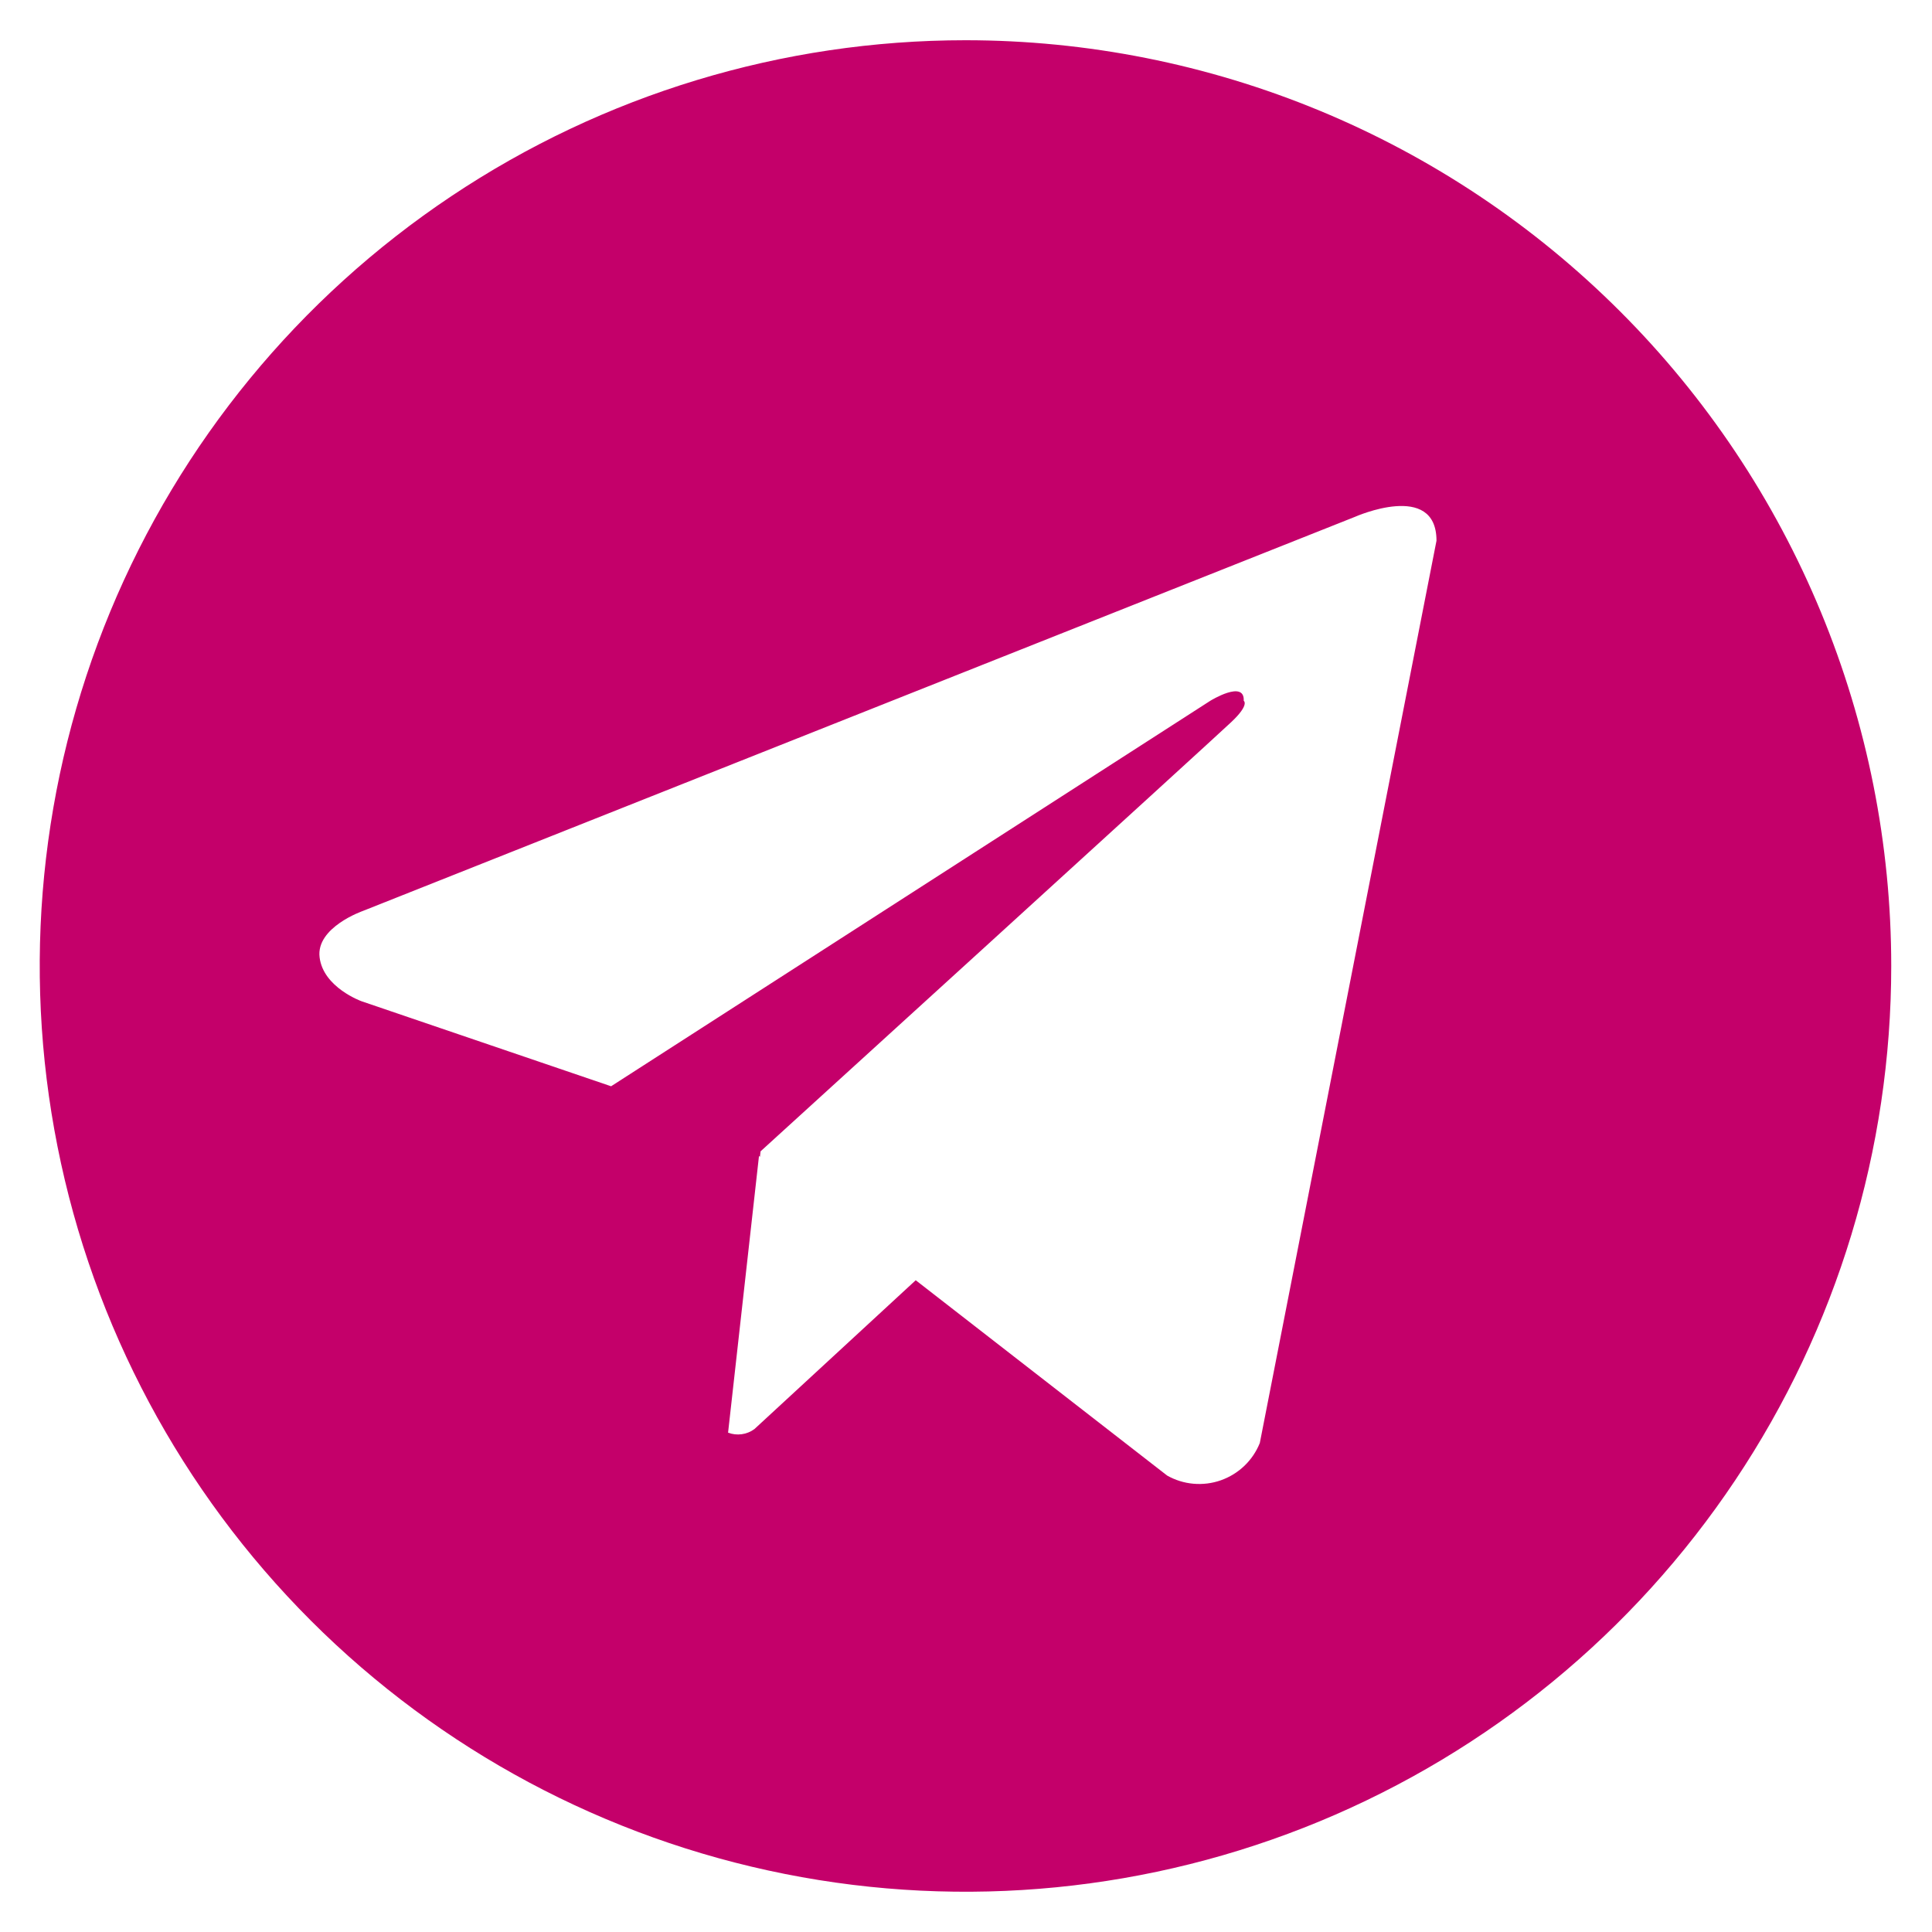 <svg width="40" height="40" viewBox="0 0 40 40" fill="none" xmlns="http://www.w3.org/2000/svg">
<path d="M19.989 0.833C16.198 0.833 12.492 1.957 9.341 4.064C6.189 6.17 3.732 9.163 2.281 12.665C0.831 16.168 0.451 20.021 1.191 23.739C1.93 27.457 3.756 30.872 6.436 33.553C9.117 36.233 12.532 38.059 16.25 38.798C19.968 39.538 23.822 39.158 27.324 37.708C30.826 36.257 33.819 33.8 35.925 30.648C38.032 27.497 39.156 23.791 39.156 20C39.156 17.483 38.66 14.991 37.697 12.665C36.734 10.339 35.322 8.226 33.542 6.447C31.762 4.667 29.649 3.255 27.324 2.292C24.998 1.329 22.506 0.833 19.989 0.833ZM26.083 29.876C26.011 30.055 25.902 30.216 25.763 30.349C25.624 30.482 25.457 30.584 25.276 30.648C25.094 30.712 24.9 30.736 24.708 30.719C24.516 30.702 24.33 30.644 24.163 30.549L18.959 26.506L15.62 29.587C15.543 29.644 15.452 29.681 15.356 29.694C15.261 29.707 15.164 29.696 15.074 29.662L15.714 23.934L15.734 23.95L15.747 23.837C15.747 23.837 25.11 15.313 25.492 14.95C25.878 14.587 25.75 14.509 25.75 14.509C25.773 14.067 25.058 14.509 25.058 14.509L12.652 22.49L7.486 20.73C7.486 20.73 6.692 20.446 6.617 19.82C6.539 19.199 7.511 18.861 7.511 18.861L28.052 10.701C28.052 10.701 29.741 9.949 29.741 11.195L26.083 29.876Z" fill="#C4006A"/>
</svg>
